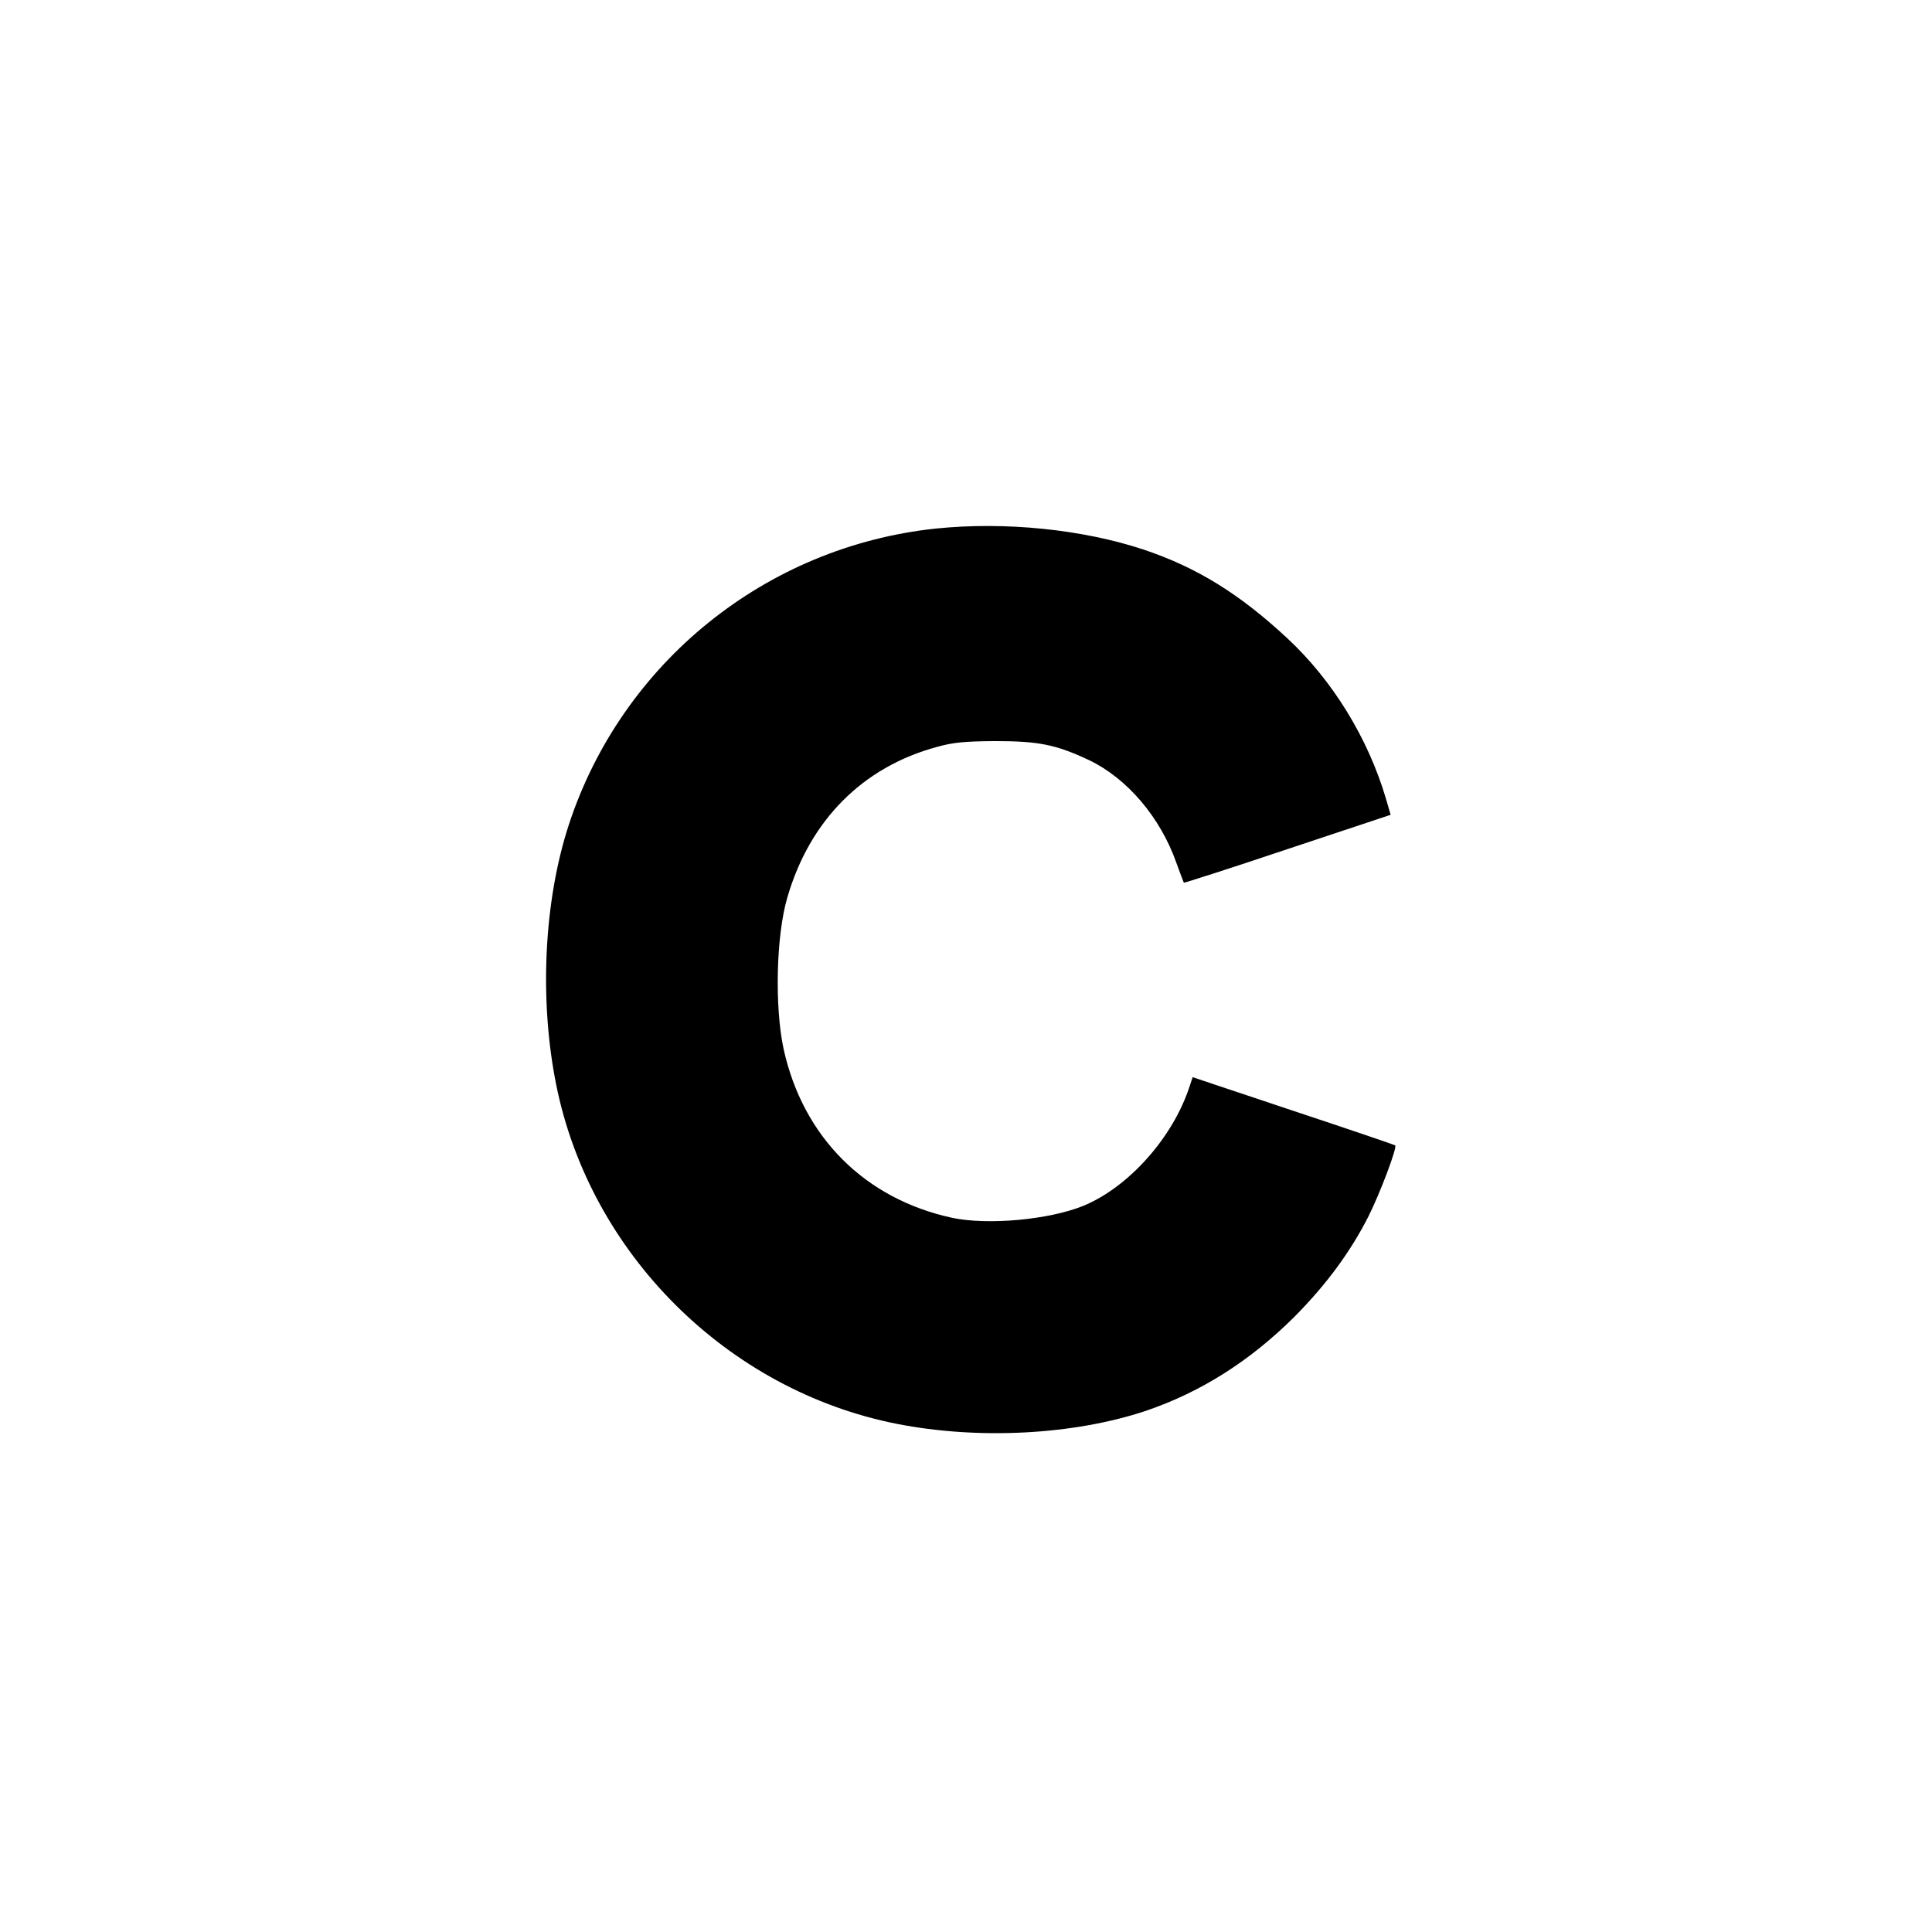 <?xml version="1.0" standalone="no"?>
<!DOCTYPE svg PUBLIC "-//W3C//DTD SVG 20010904//EN"
 "http://www.w3.org/TR/2001/REC-SVG-20010904/DTD/svg10.dtd">
<svg version="1.0" xmlns="http://www.w3.org/2000/svg"
 width="768pt" height="768pt" viewBox="0 0 768 768"
 preserveAspectRatio="xMidYMid meet">
<g transform="translate(0,768) scale(0.1,-0.1)"
fill="#000000" stroke="none">
<path d="M3721 5579 c-676 -71 -1249 -533 -1460 -1178 -99 -303 -118 -695 -50
-1033 135 -672 681 -1215 1354 -1348 325 -64 702 -44 988 51 219 74 415 198
592 374 127 128 223 258 295 400 46 92 115 274 106 282 -2 2 -184 64 -404 137
l-401 134 -12 -36 c-66 -204 -243 -402 -424 -476 -137 -55 -378 -77 -520 -47
-347 75 -593 321 -670 671 -36 167 -30 451 15 603 89 306 299 518 595 598 65
18 108 22 230 23 175 0 243 -14 375 -76 150 -72 282 -226 346 -407 15 -42 29
-78 30 -80 2 -1 187 58 413 134 l409 136 -18 62 c-71 242 -213 473 -393 640
-190 177 -361 282 -570 352 -244 81 -551 112 -826 84z"/>
</g>
</svg>
